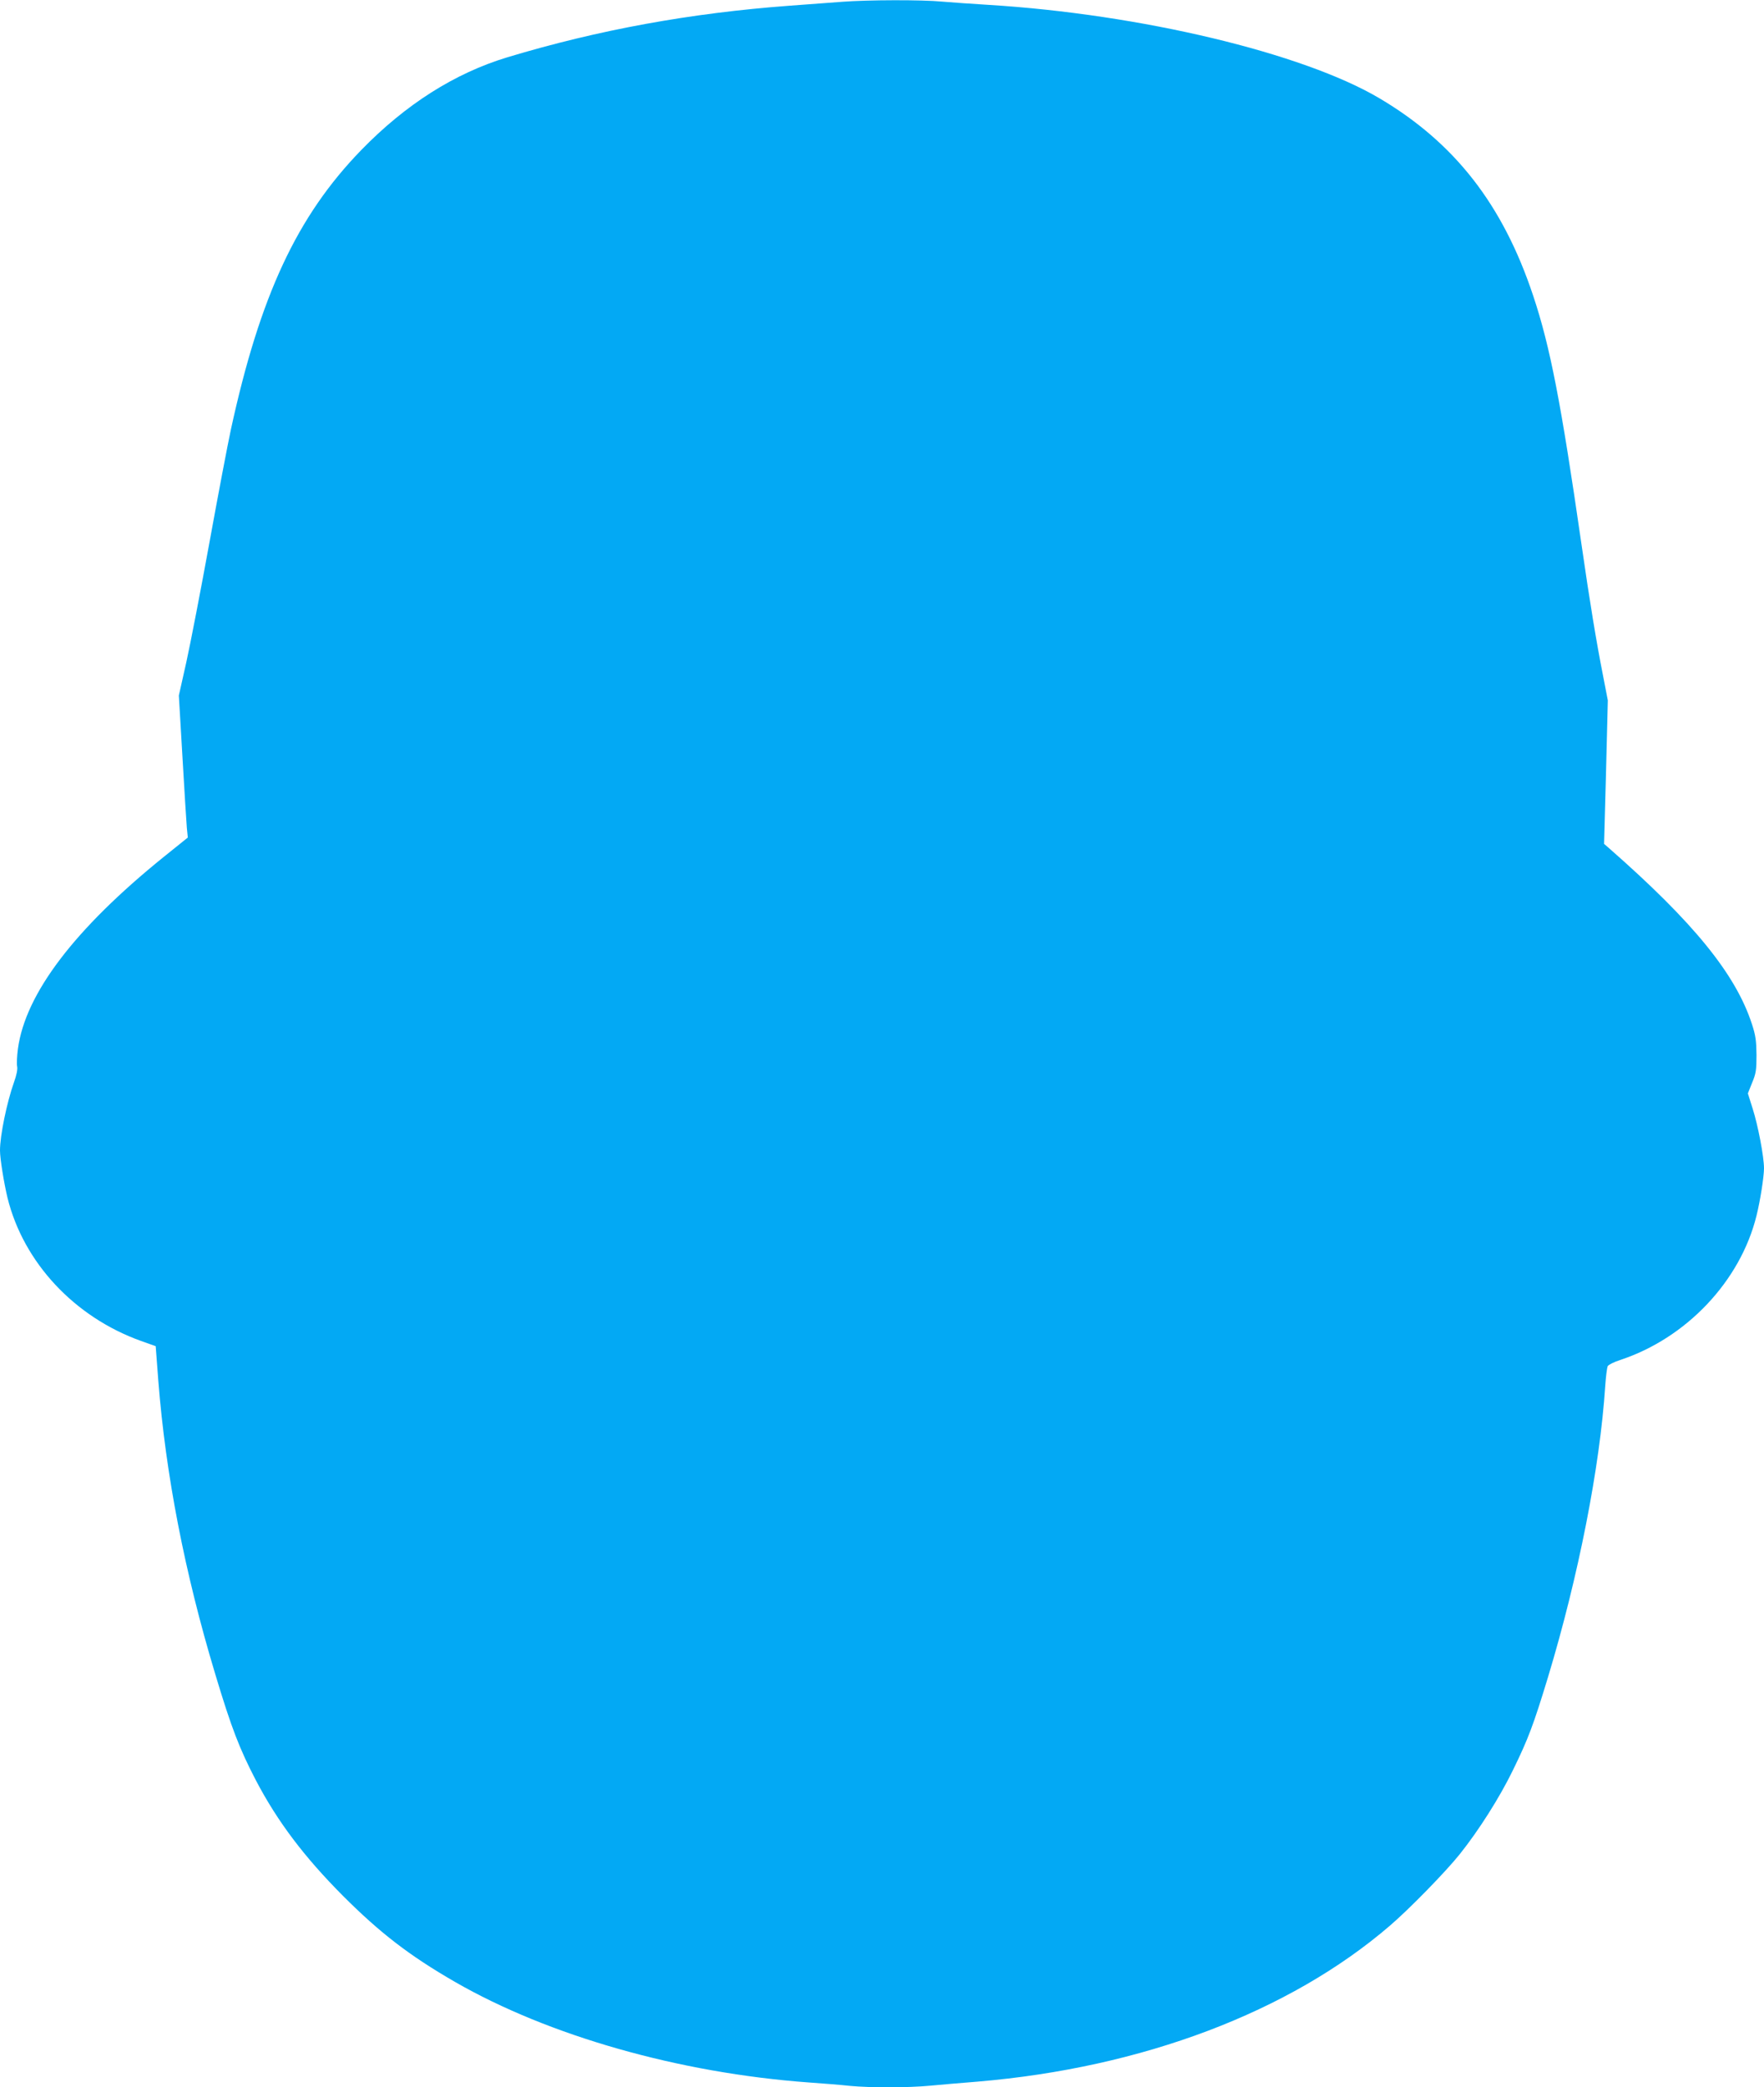 <?xml version="1.0" standalone="no"?>
<!DOCTYPE svg PUBLIC "-//W3C//DTD SVG 20010904//EN"
 "http://www.w3.org/TR/2001/REC-SVG-20010904/DTD/svg10.dtd">
<svg version="1.0" xmlns="http://www.w3.org/2000/svg"
 width="1082pt" height="1280pt" viewBox="0 0 1082 1280"
 preserveAspectRatio="xMidYMid meet">
<g transform="translate(0,1280) scale(0.1,-0.1)"
fill="#03a9f4" stroke="none">
<path d="M5165 12789 c-60 -5 -205 -15 -322 -24 -608 -45 -1172 -148 -1730
-316 -324 -98 -625 -289 -898 -570 -393 -405 -620 -891 -799 -1714 -19 -88
-78 -398 -131 -690 -53 -291 -117 -622 -142 -735 l-46 -205 22 -375 c12 -206
24 -402 27 -436 l6 -60 -148 -119 c-546 -441 -848 -838 -894 -1176 -6 -45 -8
-93 -5 -108 4 -17 -3 -53 -19 -97 -44 -124 -86 -327 -86 -419 0 -50 24 -198
46 -290 98 -397 411 -732 819 -878 l90 -32 16 -211 c45 -576 162 -1179 349
-1799 100 -333 149 -459 251 -655 132 -251 295 -467 533 -706 227 -227 407
-366 686 -527 575 -331 1376 -559 2170 -617 85 -6 199 -15 253 -21 127 -12
351 -12 491 1 61 6 193 17 292 25 1010 85 1914 427 2529 956 117 100 343 331
429 439 116 145 245 348 326 515 93 190 126 277 215 570 187 618 319 1291 351
1785 4 58 11 112 15 122 5 9 39 26 76 38 407 134 738 484 837 885 23 92 46
240 46 291 0 70 -37 265 -70 367 l-29 92 26 65 c24 57 27 79 27 170 -1 87 -5
120 -28 190 -100 307 -358 624 -878 1080 l-29 25 12 440 11 440 -30 155 c-39
197 -81 450 -132 805 -125 866 -192 1211 -296 1522 -186 559 -482 938 -944
1211 -469 277 -1465 515 -2395 572 -99 6 -227 15 -285 20 -123 12 -457 11
-615 -1z"/>
</g>
</svg>

